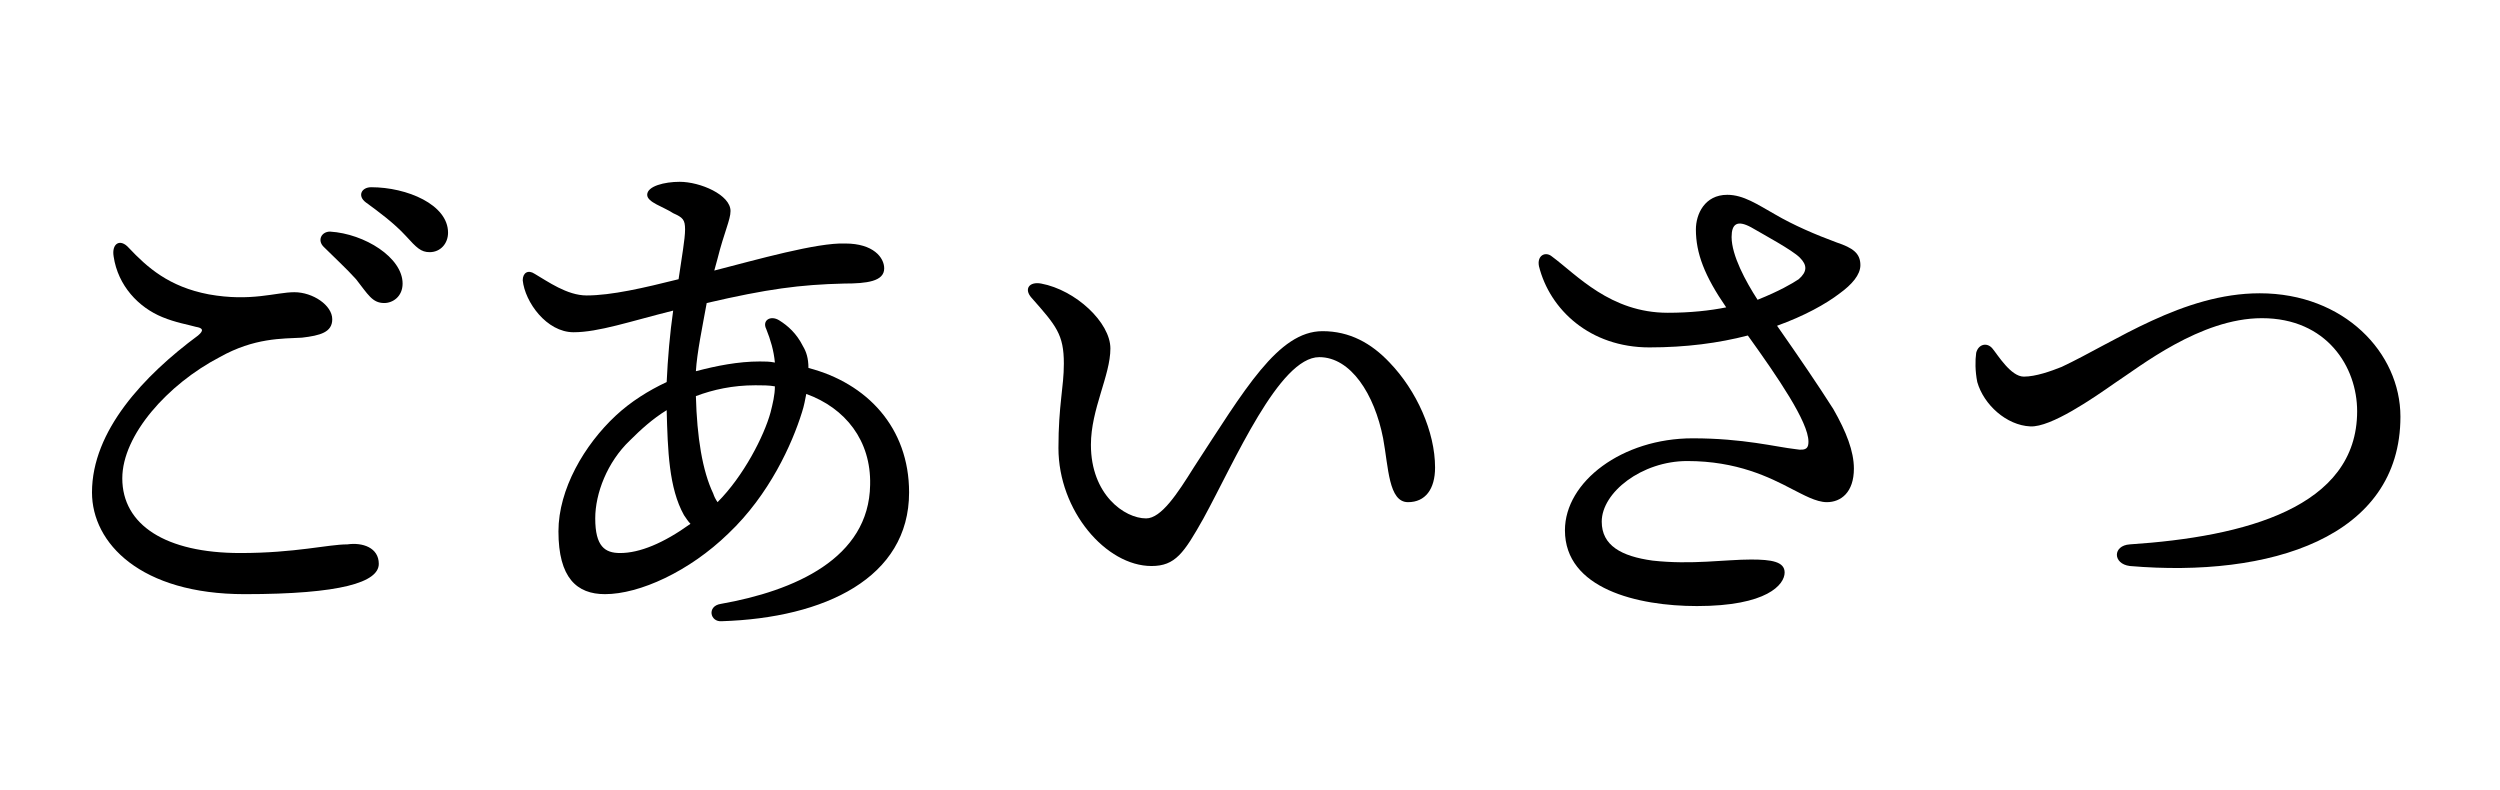 <?xml version="1.0" encoding="utf-8"?>
<!-- Generator: Adobe Illustrator 26.3.1, SVG Export Plug-In . SVG Version: 6.00 Build 0)  -->
<svg version="1.1" id="レイヤー_1" xmlns="http://www.w3.org/2000/svg" xmlns:xlink="http://www.w3.org/1999/xlink" x="0px"
	 y="0px" viewBox="0 0 231 73" style="enable-background:new 0 0 231 73;" xml:space="preserve">
<style type="text/css">
	.st0{enable-background:new    ;}
</style>
<g class="st0">
	<path d="M35,52.1c0,1.7-3.5,2.8-12.4,2.8c-9.6,0-14.1-4.7-14.1-9.4c0-5.7,4.8-10.8,9.8-14.5c0.6-0.5,0.4-0.7-0.2-0.8
		c-0.7-0.2-1.9-0.4-3.1-0.9c-2.2-0.9-4.1-2.9-4.5-5.6c-0.2-1.2,0.6-1.7,1.4-0.8c1.7,1.8,3.7,3.6,7.4,4.3c3.9,0.7,6.2-0.2,7.9-0.2
		c1.7,0,3.5,1.2,3.5,2.5c0,1.2-1.1,1.5-2.8,1.7c-1.8,0.1-4.4,0-7.6,1.8c-4.8,2.5-9,7.2-9,11.2c0,4.3,4,6.9,10.9,6.9
		c5.1,0,8.1-0.8,9.9-0.8C33.5,50.1,35,50.6,35,52.1z M37.2,26.2c0,1.2-0.9,1.8-1.7,1.8c-1.1,0-1.5-0.8-2.6-2.2c-0.9-1-2-2-3-3
		c-0.6-0.6-0.2-1.4,0.6-1.4C33.7,21.6,37.2,23.8,37.2,26.2z M41.4,21.5c0,1-0.7,1.8-1.7,1.8c-0.8,0-1.2-0.4-2.2-1.5
		c-1.1-1.2-2.6-2.3-3.7-3.1c-0.8-0.6-0.4-1.4,0.5-1.4C37.6,17.3,41.4,18.9,41.4,21.5z"/>
	<path d="M66,25c3.9-1,9.5-2.6,12.1-2.5c2.6,0,3.6,1.3,3.6,2.3c0,1.2-1.6,1.4-3.7,1.4c-4.1,0.1-7.1,0.5-12.7,1.8
		c-0.4,2.2-0.9,4.6-1,6.3c1.9-0.5,3.9-0.9,5.9-0.9c0.5,0,0.9,0,1.4,0.1c-0.1-1.1-0.4-2.1-0.8-3.1c-0.4-0.8,0.4-1.3,1.2-0.8
		c0.8,0.5,1.6,1.2,2.2,2.4c0.3,0.5,0.5,1.1,0.5,2c5.4,1.4,9.3,5.5,9.3,11.5c0,7.9-7.8,11.6-17.3,11.9c-1.1,0.1-1.4-1.4-0.1-1.6
		c6.8-1.2,13.7-4.2,13.8-11c0.1-4.1-2.3-7.1-5.9-8.4c-0.1,0.5-0.2,1.1-0.4,1.7c-0.9,2.9-3,7.6-6.8,11.2c-3.6,3.5-8.2,5.6-11.4,5.6
		c-2.6,0-4.3-1.5-4.3-5.8c0-3.9,2.4-8,5.3-10.7c1.4-1.3,3-2.3,4.7-3.1c0.1-2.2,0.3-4.5,0.6-6.6c-4,1-6.9,2-9.2,2
		c-2.5,0-4.5-2.8-4.7-4.8c0-0.7,0.5-1,1.1-0.6c1.2,0.7,3,2,4.8,2c2.3,0,5.3-0.7,8.5-1.5c0.3-2.1,0.6-3.7,0.6-4.6
		c0-0.9-0.2-1.1-1.1-1.5c-0.9-0.6-2.4-1-2.4-1.7c0-0.8,1.6-1.2,3-1.2c1.9,0,4.7,1.2,4.7,2.7c0,0.8-0.6,2-1.2,4.4L66,25z M57.3,51.1
		c1.8,0,4-0.9,6.5-2.7c-0.2-0.2-0.4-0.5-0.6-0.8c-1.4-2.5-1.5-6-1.6-9.7c-1.3,0.8-2.4,1.8-3.4,2.8c-2.1,2-3.2,4.9-3.2,7.2
		C55,50.5,55.9,51.1,57.3,51.1z M71.6,35.7c-0.5-0.1-1.2-0.1-1.8-0.1c-2.1,0-3.9,0.4-5.5,1c0.1,3.8,0.6,6.9,1.6,9
		c0.1,0.3,0.2,0.5,0.4,0.8c2.4-2.4,4.3-6.1,4.9-8.3C71.4,37.3,71.6,36.5,71.6,35.7z"/>
	<path d="M132.6,43.2c0,2-0.9,3.2-2.5,3.2c-1.8,0-1.8-3.2-2.3-5.9c-0.8-4.1-3-7.5-5.9-7.5c-3.7,0-7.8,9.6-10.7,14.9
		c-1.8,3.2-2.6,4.4-4.8,4.4c-4.2,0-8.6-5.1-8.6-10.9c0-4,0.5-5.6,0.5-7.8c0-2.7-0.7-3.5-3-6.1c-0.7-0.8-0.2-1.5,0.9-1.3
		c3.2,0.6,6.4,3.6,6.4,6c0,2.5-1.8,5.6-1.8,8.9c0,4.6,3.1,6.8,5.1,6.8c1.4,0,2.9-2.3,4.4-4.7c4.7-7.2,7.8-12.6,11.9-12.6
		c2.5,0,4.5,1.1,6.2,2.9C130.9,36.1,132.6,39.9,132.6,43.2z"/>
	<path d="M169.4,37.8c1.2,2.1,1.9,3.9,1.9,5.5c0,2.2-1.2,3.1-2.5,3.1c-1,0-2.2-0.7-3.2-1.2c-2.1-1.1-5.1-2.6-9.7-2.6
		c-4.2,0-7.9,2.9-7.9,5.6c0,2.2,1.8,3.2,4.7,3.6c3.6,0.4,6.7-0.1,9.1-0.1c1.9,0,3.1,0.2,3.1,1.2c0,1.1-1.6,3.1-8.1,3.1
		c-5.5,0-12.2-1.6-12.2-7c0-4.5,5.3-8.5,11.8-8.5c4.7,0,7.7,0.8,9.5,1c1.1,0.2,1.2-0.2,1.2-0.7c0-1.8-2.8-5.9-5.6-9.8
		c-2.7,0.7-5.7,1.1-9.1,1.1c-5.5,0-9.2-3.5-10.2-7.5c-0.2-1,0.6-1.4,1.2-0.9c2.3,1.7,5.4,5.2,10.7,5.2c2.1,0,3.9-0.2,5.4-0.5
		c-2-2.9-2.8-5-2.8-7.2c0-1.4,0.8-3.2,2.9-3.2c1.5,0,2.8,0.9,4.4,1.8c1.7,1,3.8,1.9,5.7,2.6c1.5,0.5,2.2,1,2.2,2.1
		c0,0.9-0.8,1.8-1.9,2.6c-1.3,1-3.3,2.1-5.8,3C166.3,33.1,168,35.6,169.4,37.8z M160,21.9c0,1.7,1.3,4.1,2.4,5.8
		c2-0.8,3.2-1.5,3.8-1.9c0.8-0.7,0.8-1.3,0.1-2c-0.7-0.7-3.3-2.1-4.5-2.8C160.5,20.3,160,20.7,160,21.9z"/>
	<path d="M187,34.8c1.1,0,2.5-0.5,3.5-0.9c4.9-2.3,11.2-6.8,18.3-6.8c7.8,0,13,5.5,13,11.4c0,11.2-12.1,14.9-25,13.8
		c-1.6-0.2-1.6-1.9,0-2c10.6-0.7,21-3.4,21-12.3c0-4.1-2.8-8.6-8.8-8.6c-5.7,0-11.3,4.5-13.6,6c-2,1.4-5.9,4.1-7.8,4
		c-2.2-0.1-4.3-2-4.9-4.1c-0.2-1-0.2-2-0.1-2.7c0.2-0.8,1-1,1.5-0.4C184.6,32.8,185.8,34.8,187,34.8z"/>
</g>
</svg>
